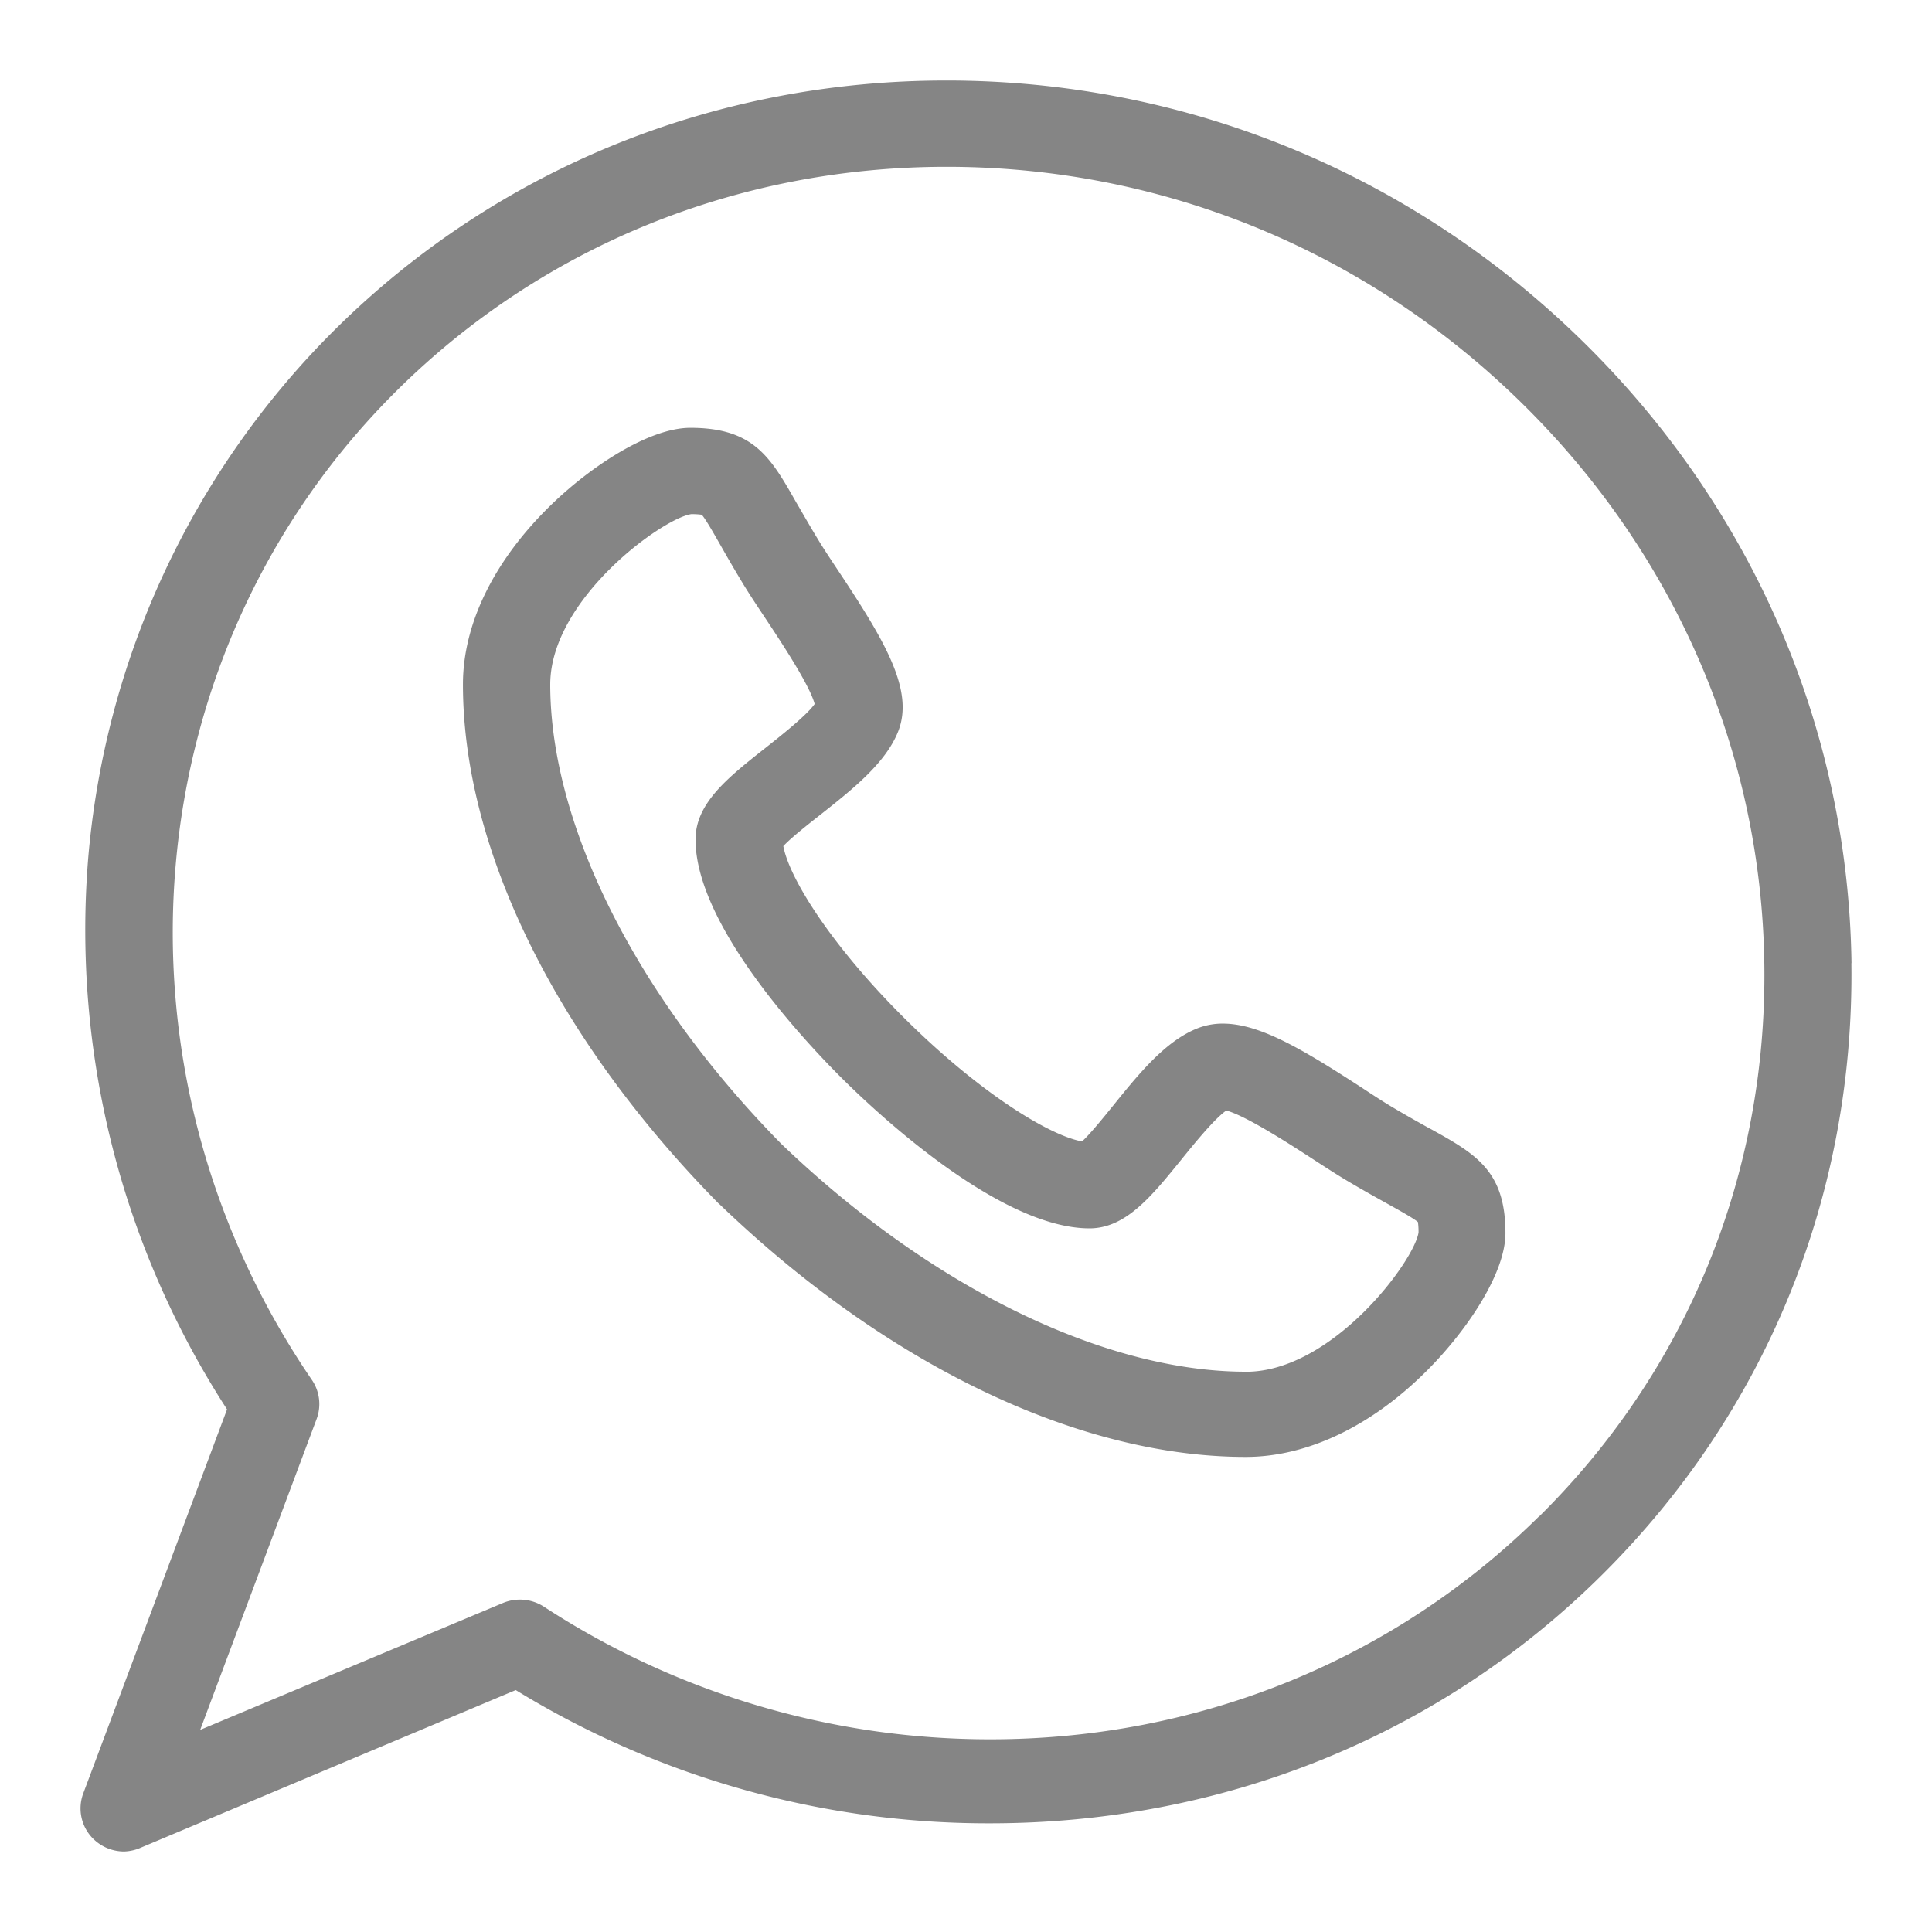 <svg xmlns="http://www.w3.org/2000/svg" id="Capa_1" data-name="Capa 1" viewBox="0 0 600 600"><defs><style>.cls-1{fill:#858585;}</style></defs><title>WHATSAPP</title><path class="cls-1" d="M444.18,350.56c-3.43-1.91-7.32-4.07-12-6.86-2.62-1.56-5.9-3.7-9.39-6-17.9-11.6-31.45-19.81-43-19.81a21.31,21.31,0,0,0-7.59,1.34c-10.11,3.85-18.42,14.12-26.45,24.06-2.94,3.64-7.16,8.85-9.71,11.19-10.14-1.83-31.52-14.91-54.6-37.71s-36.35-44-38.17-54c2.35-2.54,7.67-6.73,11.38-9.65,10-7.9,20.39-16.08,24.3-26,5-12.79-4.16-28.1-18.7-50-2.29-3.44-4.45-6.7-6-9.26-2.84-4.65-5-8.49-7-11.89-7.92-13.92-13.16-23.11-32.84-23.11-12.77,0-30.83,11.92-43.07,23.75-17.78,17.19-27.57,37-27.57,55.91,0,51.29,29,110.07,79.5,161.34.08.08.17.11.26.2,51.9,49.87,111.43,78.4,163.35,78.4h0c19.09,0,39.19-9.56,56.58-27.11,12-12.08,24.07-29.8,24.07-42.4,0-19.44-9.3-24.61-23.4-32.44ZM386.91,426c-44.23,0-98.17-26.51-144.33-70.82-44.87-45.61-71.67-98.9-71.7-142.59,0-26.43,34.71-51.55,43.78-52.92a21.83,21.83,0,0,1,3.29.19c1.2,1.37,3.58,5.55,5.71,9.28,1.92,3.38,4.32,7.58,7.36,12.58,1.84,3,4.13,6.47,6.57,10.13,4.6,6.93,13.85,20.84,15.41,26.79-2.6,3.64-10.69,10-15.26,13.62C226,241.51,216,249.47,216,260.72c0,27.18,35.47,64.29,46.33,75s48.43,45.73,76,45.76c11.31,0,19.34-10,28.63-21.46,3.67-4.54,10.17-12.58,13.87-15.13,6,1.53,20.12,10.67,27.13,15.23,3.7,2.4,7.2,4.67,10.27,6.5,5.05,3,9.3,5.36,12.72,7.26,3.77,2.1,8,4.45,9.4,5.64a21.25,21.25,0,0,1,.19,3.25c-1.4,9-26.84,43.23-53.58,43.25Zm0,0"></path><path class="cls-1" d="M575,299.13c-1-72.3-30.33-140.63-82.72-192.38C438.89,54,368.45,25,293.92,25c-72,0-139.26,27.35-189.54,77a262.58,262.58,0,0,0-77.07,165.5A273.73,273.73,0,0,0,70.51,437.7L25.84,557A13.27,13.27,0,0,0,29.2,571.3a13.62,13.62,0,0,0,9.35,3.7,13.85,13.85,0,0,0,5.28-1.23l116.34-48.9a280.47,280.47,0,0,0,147.34,41.38h0c71.94,0,139.25-27,189.52-76.68,51.21-50.58,78.89-118,77.93-190.44ZM477.88,471c-45.15,44.6-105.66,69.17-170.36,69.16a253.57,253.57,0,0,1-138.61-41.19,13.72,13.72,0,0,0-12.74-1.14l-94,39.4,36.16-96.55a13.29,13.29,0,0,0-1.47-12.13c-66.47-97.27-55.23-226.63,26.71-307.58,45.16-44.6,105.67-69.17,170.38-69.17,67.3,0,130.93,26.25,179.18,73.91,47.38,46.79,73.93,108.52,74.8,173.81s-24,126.06-70,171.5Zm0,0"></path></svg>